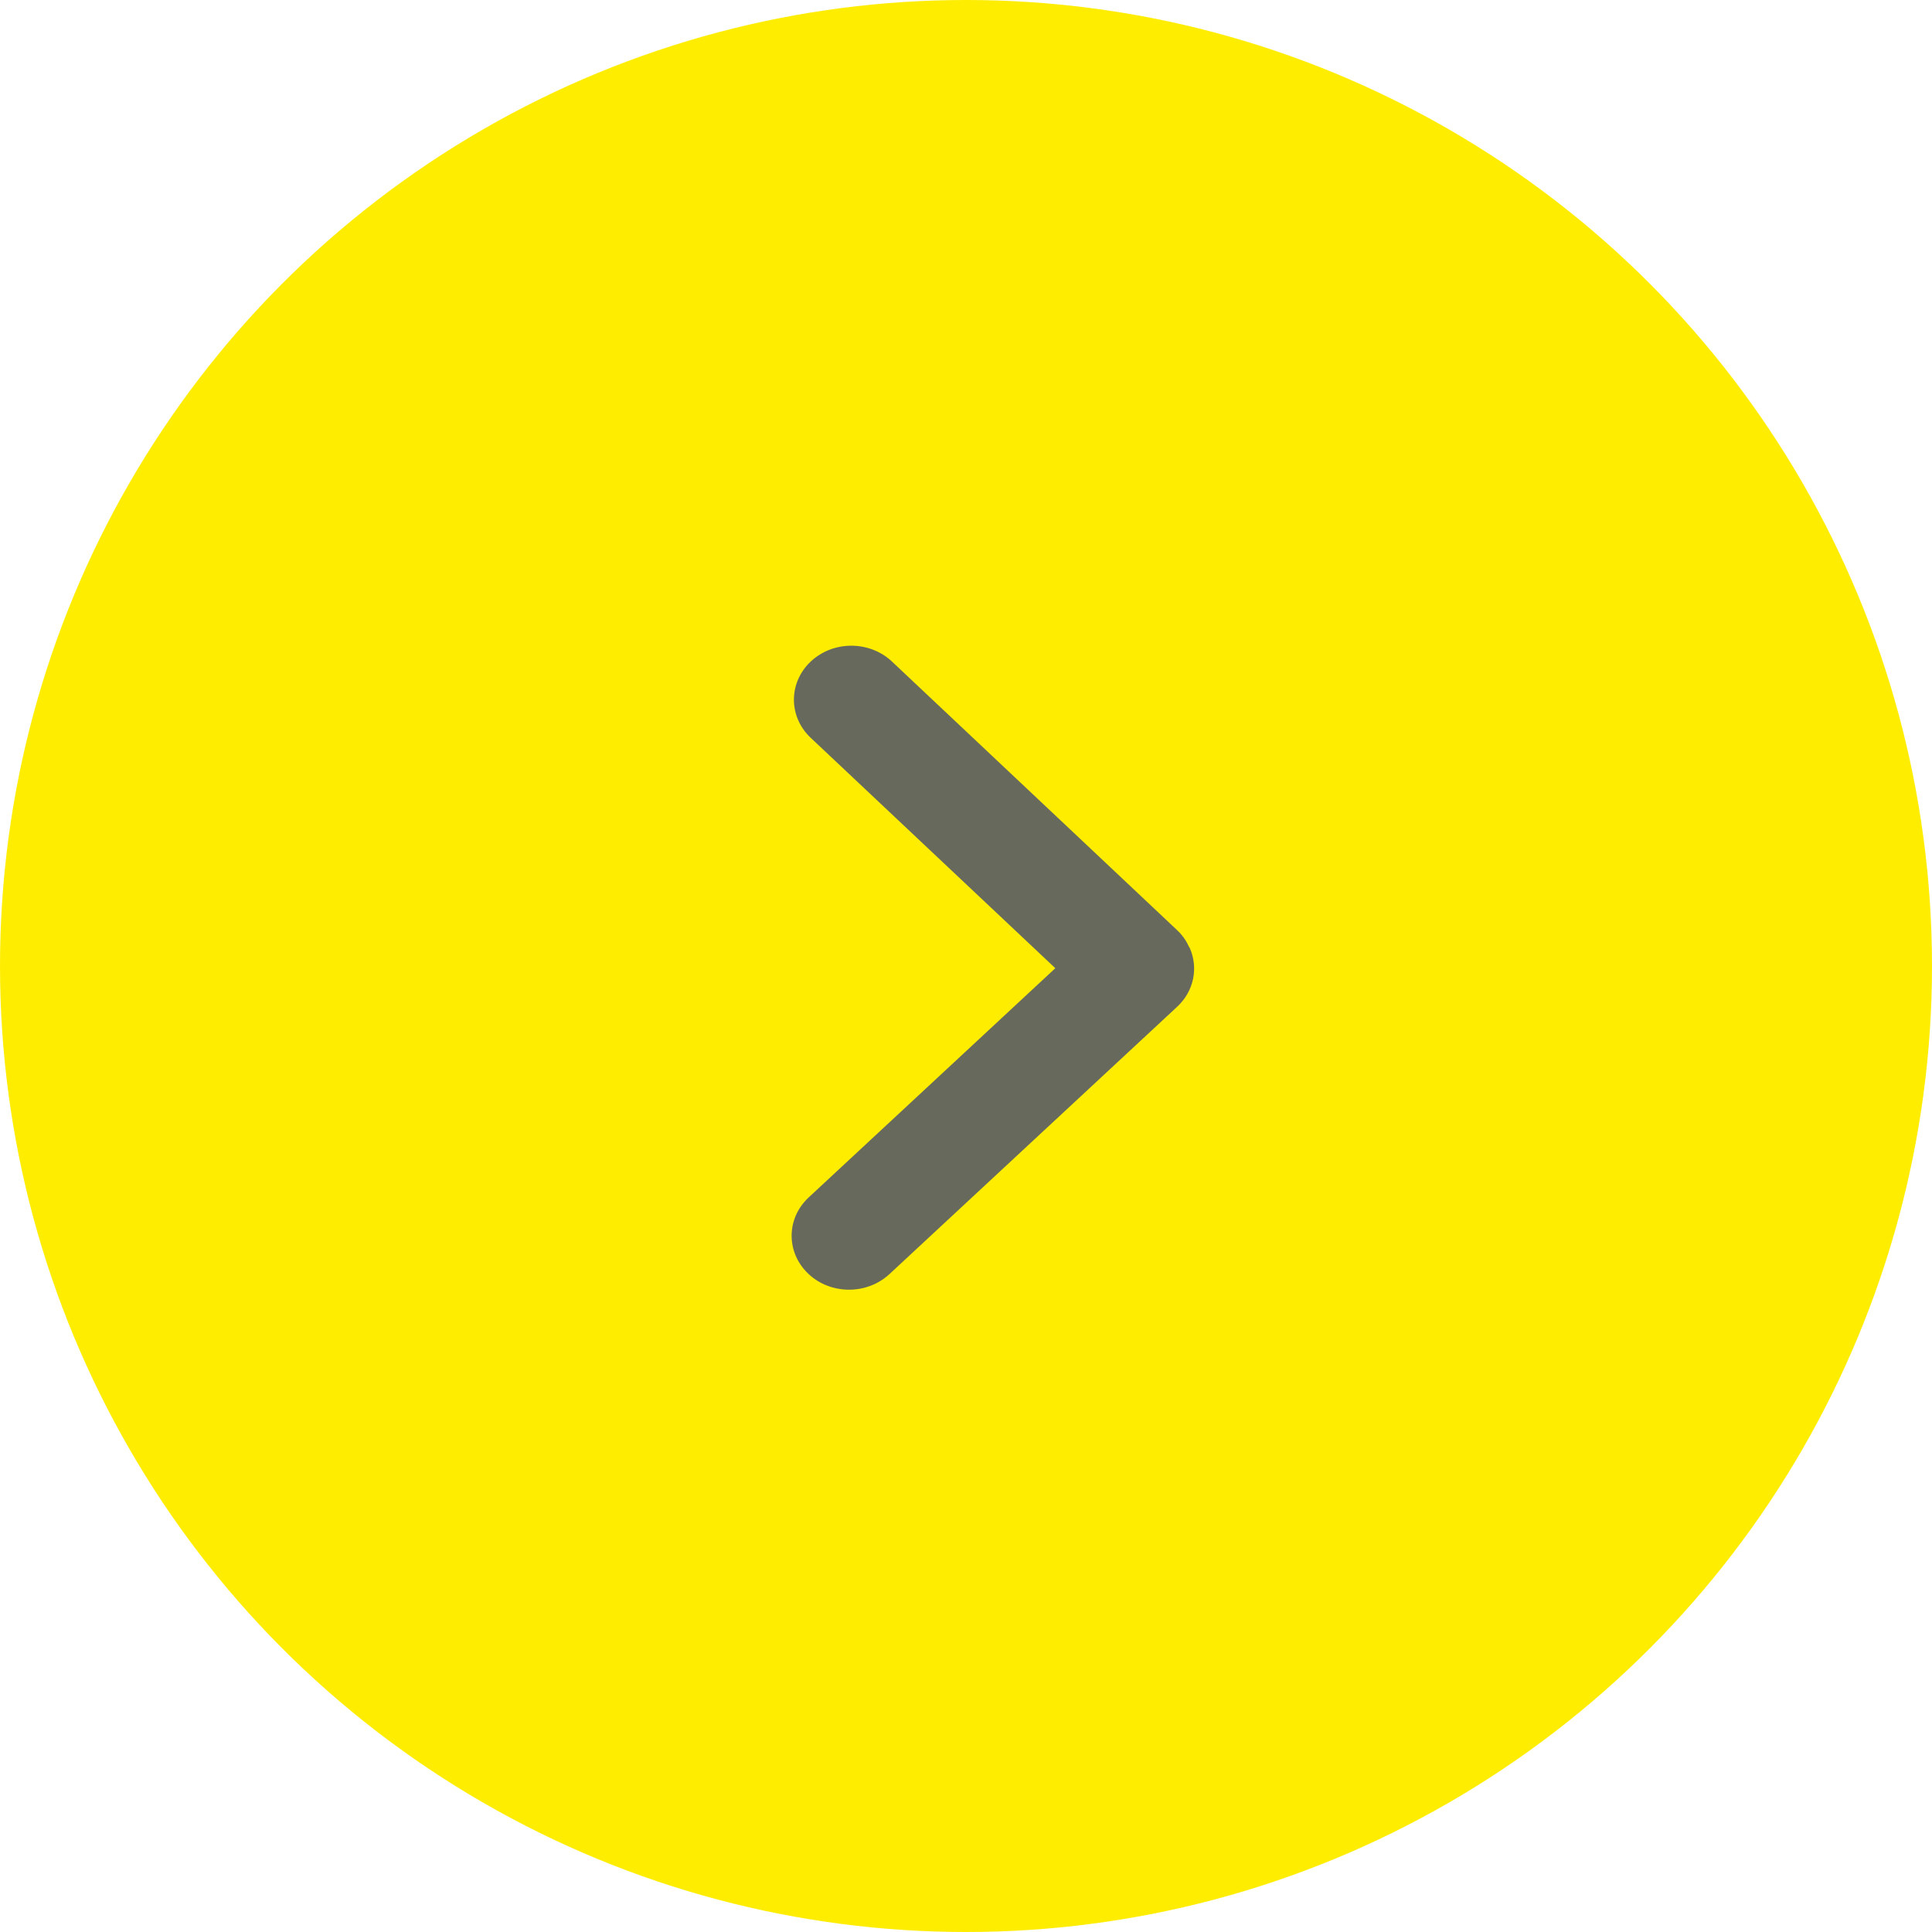 <?xml version="1.0" encoding="UTF-8"?>
<svg width="48px" height="48px" viewBox="0 0 48 48" version="1.1" xmlns="http://www.w3.org/2000/svg" xmlns:xlink="http://www.w3.org/1999/xlink">
    <title>编组</title>
    <g id="页面-1" stroke="none" stroke-width="1" fill="none" fill-rule="evenodd">
        <g id="画框-2备份-2" transform="translate(-1344, -5503)">
            <g id="编组" transform="translate(1344, 5503)">
                <circle id="椭圆形" fill="#FFED00" cx="24" cy="24" r="24"></circle>
                <path d="M29.561,23.557 C29.56,23.551 29.553,23.546 29.55,23.541 C29.481,23.389 29.387,23.244 29.256,23.12 C29.254,23.118 29.253,23.118 29.252,23.117 C29.25,23.116 29.25,23.114 29.249,23.113 L22.162,16.437 C21.606,15.913 20.702,15.91 20.144,16.434 C19.586,16.957 19.585,17.806 20.141,18.33 L26.219,24.055 L20.092,29.749 C19.531,30.27 19.526,31.117 20.08,31.644 C20.358,31.91 20.727,32.042 21.095,32.042 C21.457,32.042 21.82,31.912 22.098,31.655 L29.244,25.015 C29.668,24.622 29.774,24.043 29.561,23.557 L29.561,23.557 Z" id="路径" fill="#575B66" fill-rule="nonzero" opacity="0.9"></path>
            </g>
        </g>
    </g>
</svg>